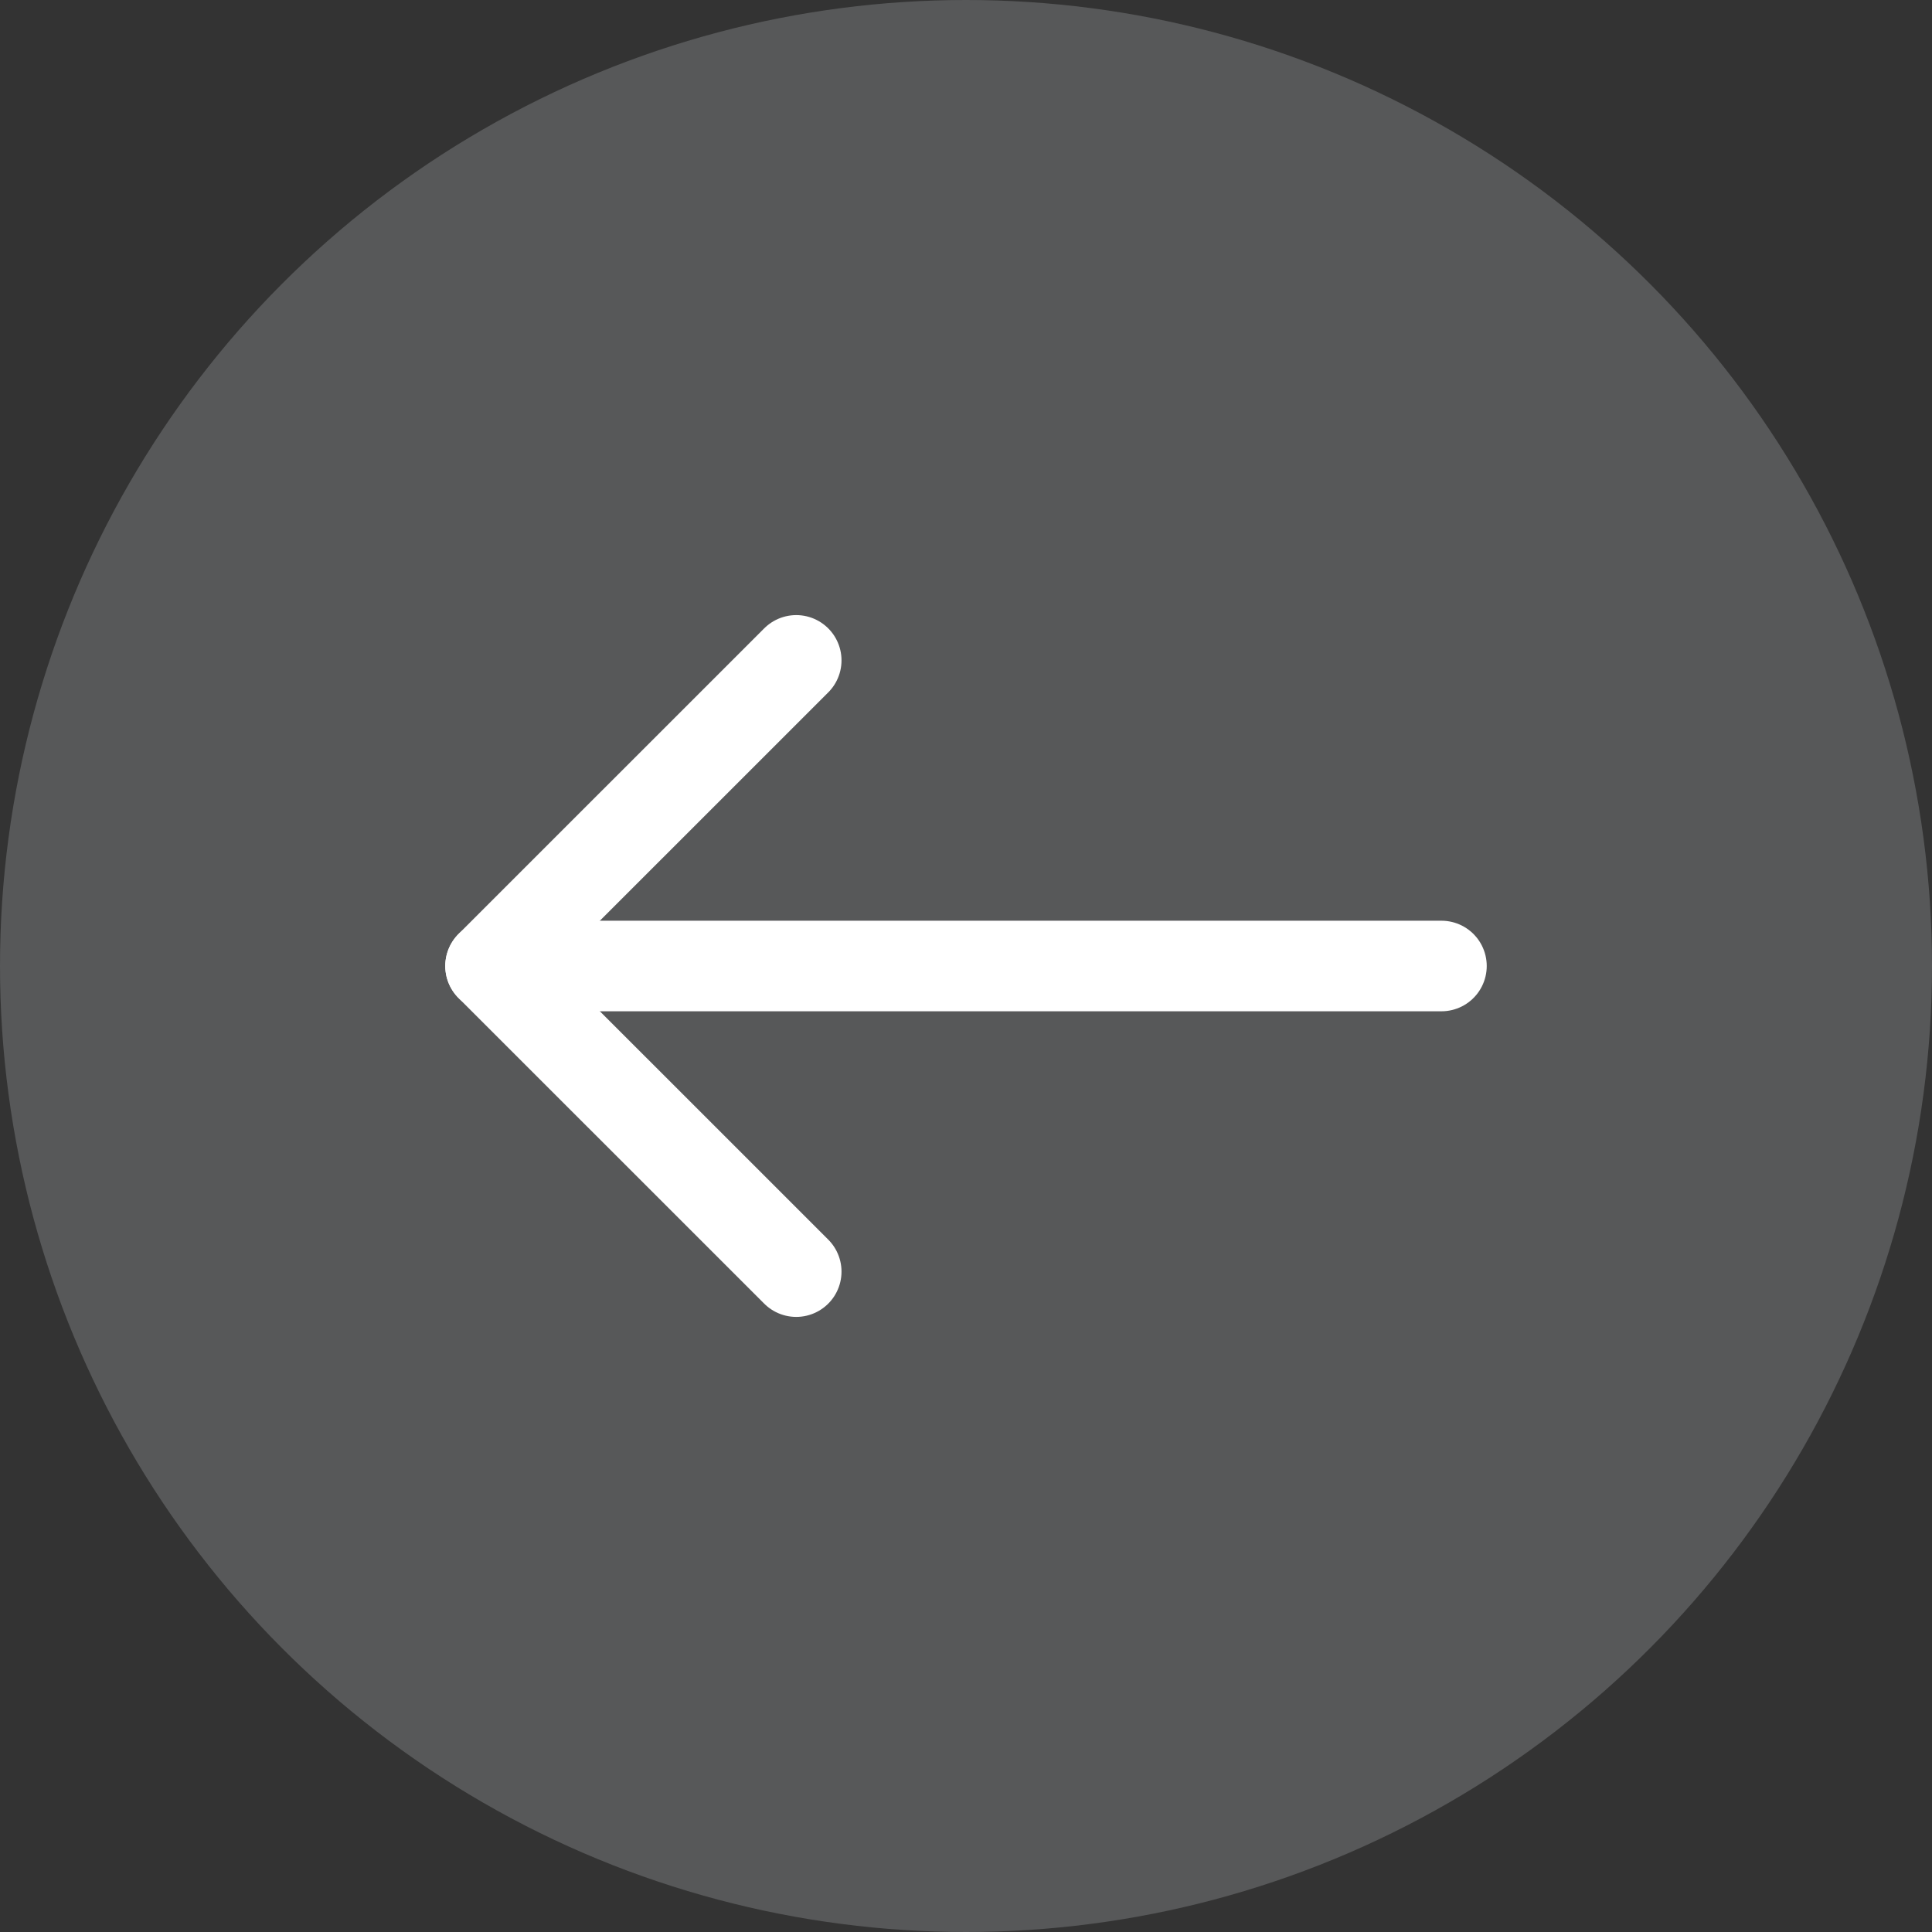 <svg width="32" height="32" viewBox="0 0 32 32" fill="none" xmlns="http://www.w3.org/2000/svg">
<rect x="0" y="0" width="32" height="32" fill="#333333" stroke="none"/>
<circle opacity="0.2" cx="16" cy="16" r="16" fill="#EAEDF4"/>
<path d="M23.875 16H8.125" stroke="white" stroke-width="1.5" stroke-linecap="round" stroke-linejoin="round"/>
<path d="M13.188 10.938L8.125 16L13.188 21.062" stroke="white" stroke-width="1.5" stroke-linecap="round" stroke-linejoin="round"/>
</svg>
